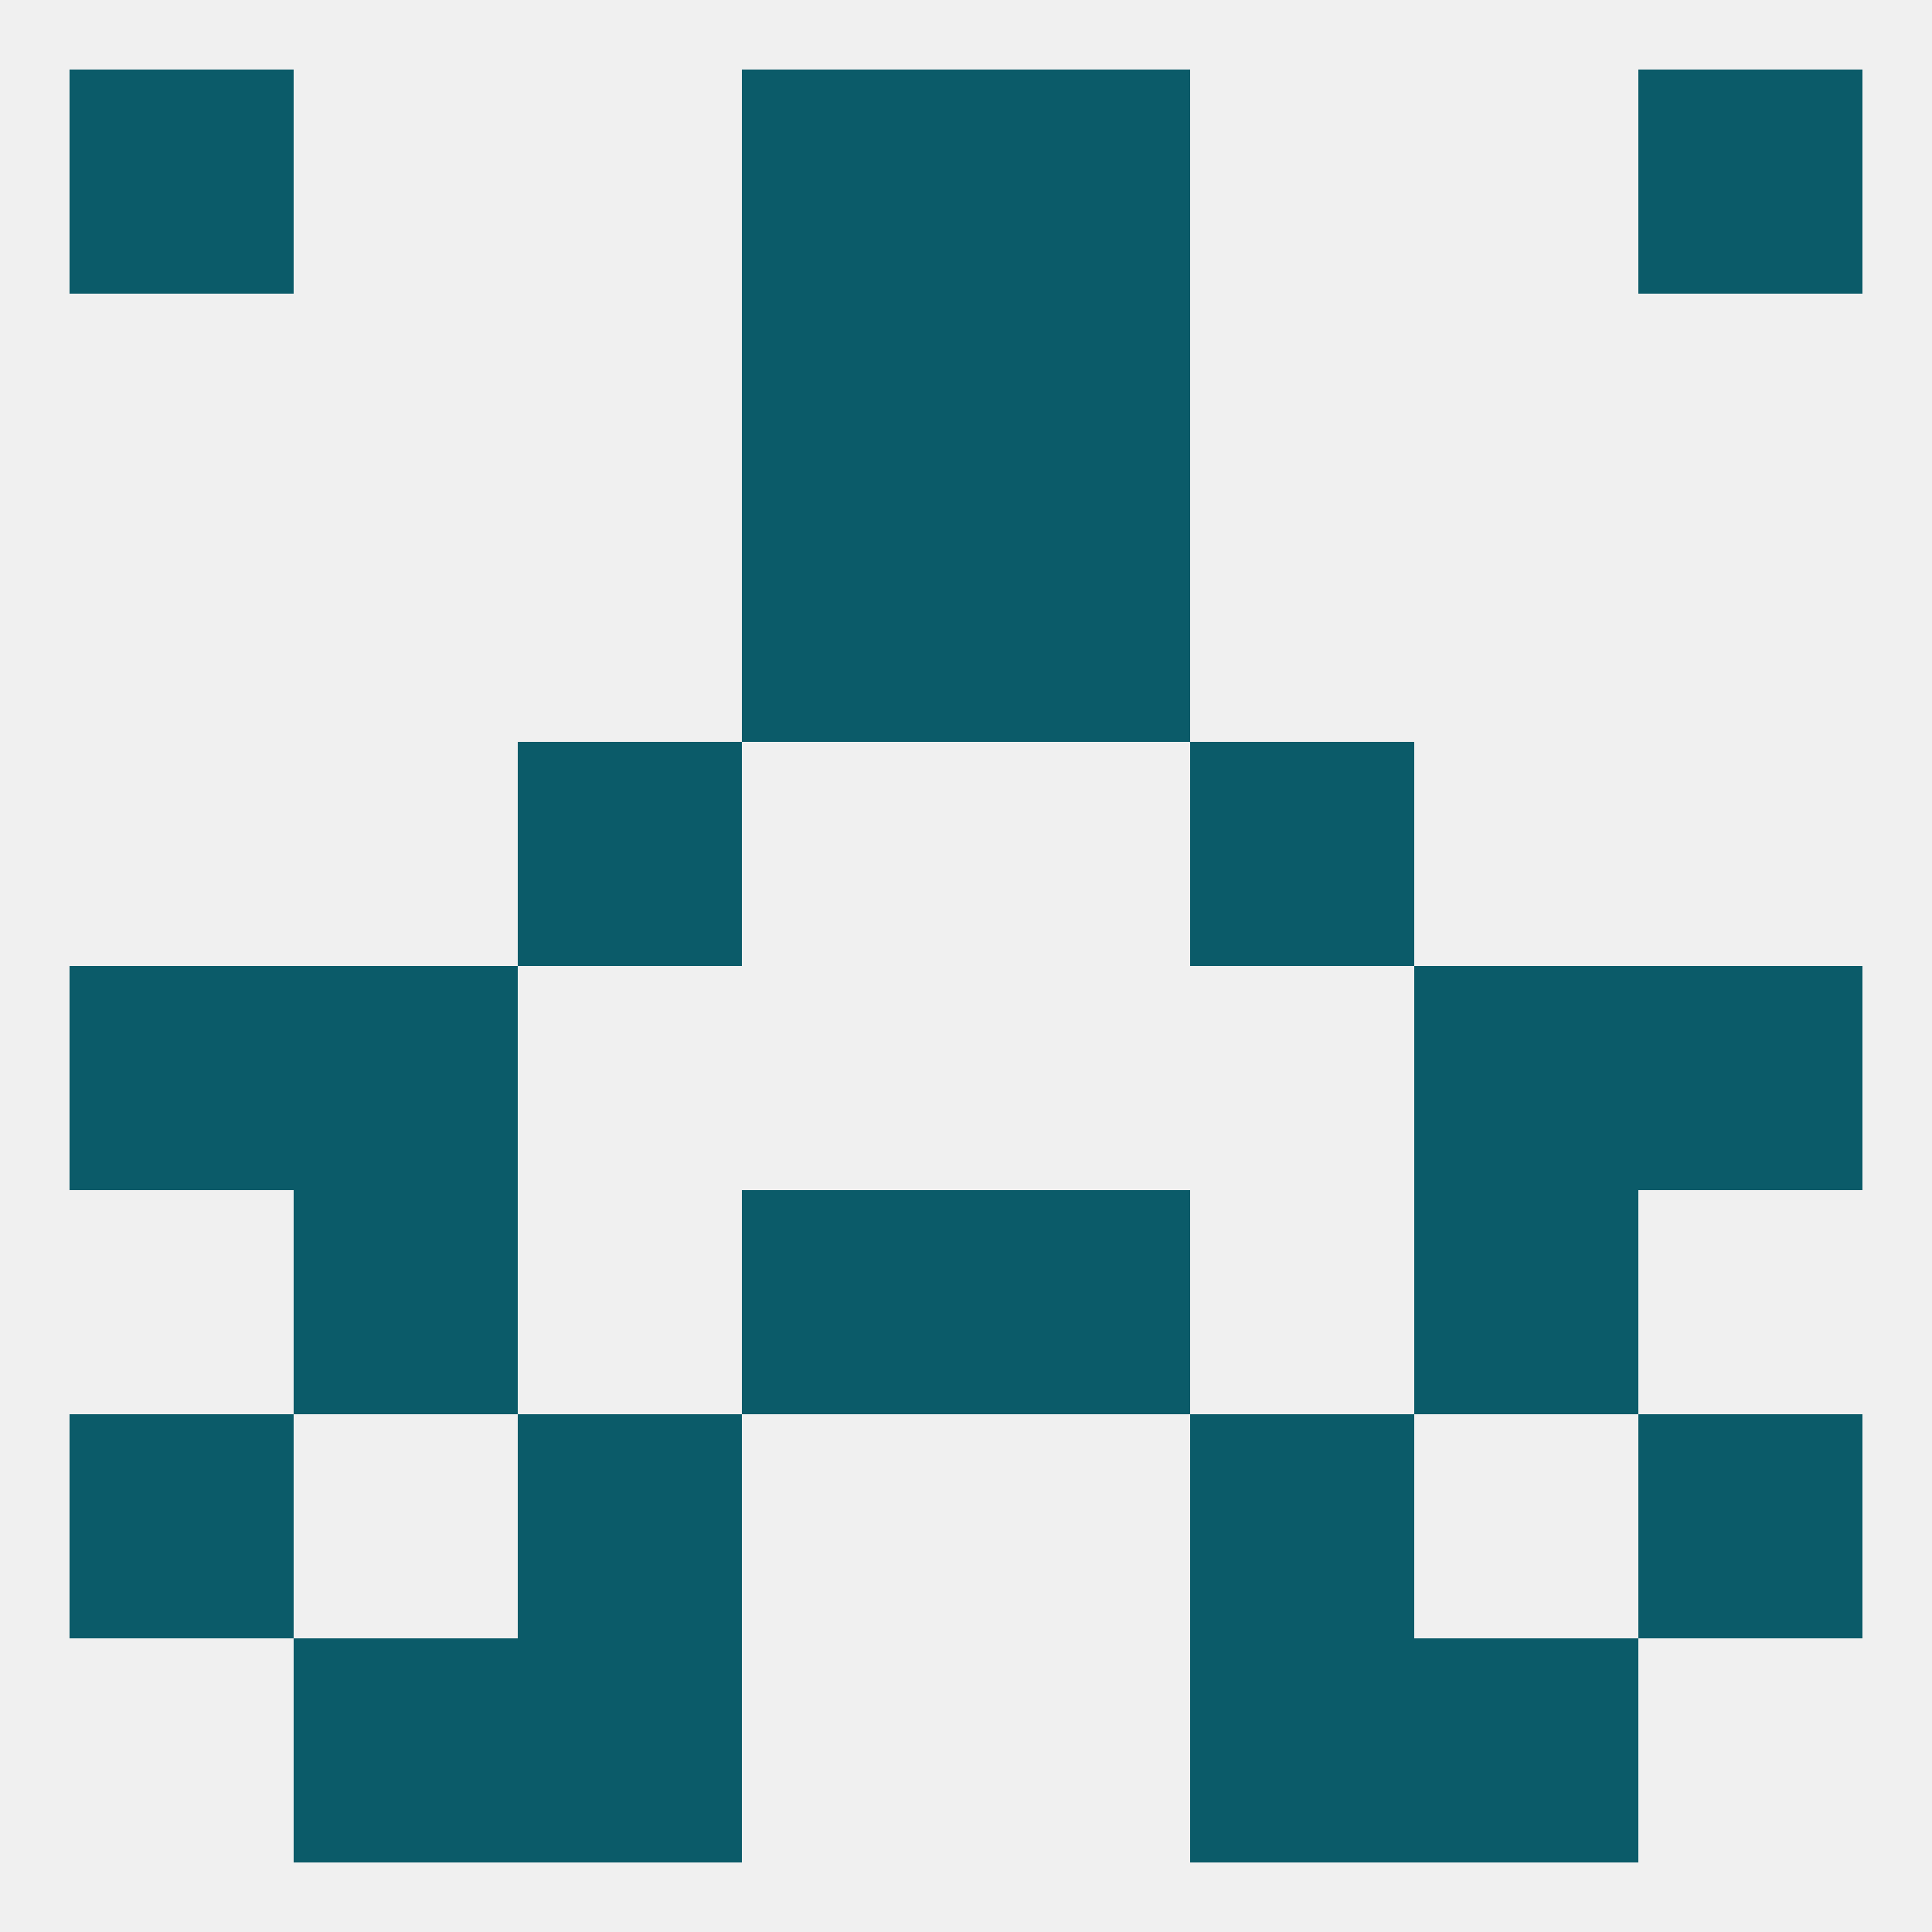 
<!--   <?xml version="1.0"?> -->
<svg version="1.1" baseprofile="full" xmlns="http://www.w3.org/2000/svg" xmlns:xlink="http://www.w3.org/1999/xlink" xmlns:ev="http://www.w3.org/2001/xml-events" width="250" height="250" viewBox="0 0 250 250" >
	<rect width="100%" height="100%" fill="rgba(240,240,240,255)"/>

	<rect x="96" y="154" width="29" height="29" fill="rgba(11,91,105,255)"/>
	<rect x="125" y="154" width="29" height="29" fill="rgba(11,91,105,255)"/>
	<rect x="38" y="154" width="29" height="29" fill="rgba(11,91,105,255)"/>
	<rect x="183" y="154" width="29" height="29" fill="rgba(11,91,105,255)"/>
	<rect x="67" y="183" width="29" height="29" fill="rgba(11,91,105,255)"/>
	<rect x="154" y="183" width="29" height="29" fill="rgba(11,91,105,255)"/>
	<rect x="9" y="183" width="29" height="29" fill="rgba(11,91,105,255)"/>
	<rect x="212" y="183" width="29" height="29" fill="rgba(11,91,105,255)"/>
	<rect x="67" y="96" width="29" height="29" fill="rgba(11,91,105,255)"/>
	<rect x="154" y="96" width="29" height="29" fill="rgba(11,91,105,255)"/>
	<rect x="96" y="67" width="29" height="29" fill="rgba(11,91,105,255)"/>
	<rect x="125" y="67" width="29" height="29" fill="rgba(11,91,105,255)"/>
	<rect x="96" y="38" width="29" height="29" fill="rgba(11,91,105,255)"/>
	<rect x="125" y="38" width="29" height="29" fill="rgba(11,91,105,255)"/>
	<rect x="96" y="9" width="29" height="29" fill="rgba(11,91,105,255)"/>
	<rect x="125" y="9" width="29" height="29" fill="rgba(11,91,105,255)"/>
	<rect x="9" y="9" width="29" height="29" fill="rgba(11,91,105,255)"/>
	<rect x="212" y="9" width="29" height="29" fill="rgba(11,91,105,255)"/>
	<rect x="67" y="212" width="29" height="29" fill="rgba(11,91,105,255)"/>
	<rect x="154" y="212" width="29" height="29" fill="rgba(11,91,105,255)"/>
	<rect x="38" y="212" width="29" height="29" fill="rgba(11,91,105,255)"/>
	<rect x="183" y="212" width="29" height="29" fill="rgba(11,91,105,255)"/>
	<rect x="212" y="125" width="29" height="29" fill="rgba(11,91,105,255)"/>
	<rect x="38" y="125" width="29" height="29" fill="rgba(11,91,105,255)"/>
	<rect x="183" y="125" width="29" height="29" fill="rgba(11,91,105,255)"/>
	<rect x="9" y="125" width="29" height="29" fill="rgba(11,91,105,255)"/>
</svg>